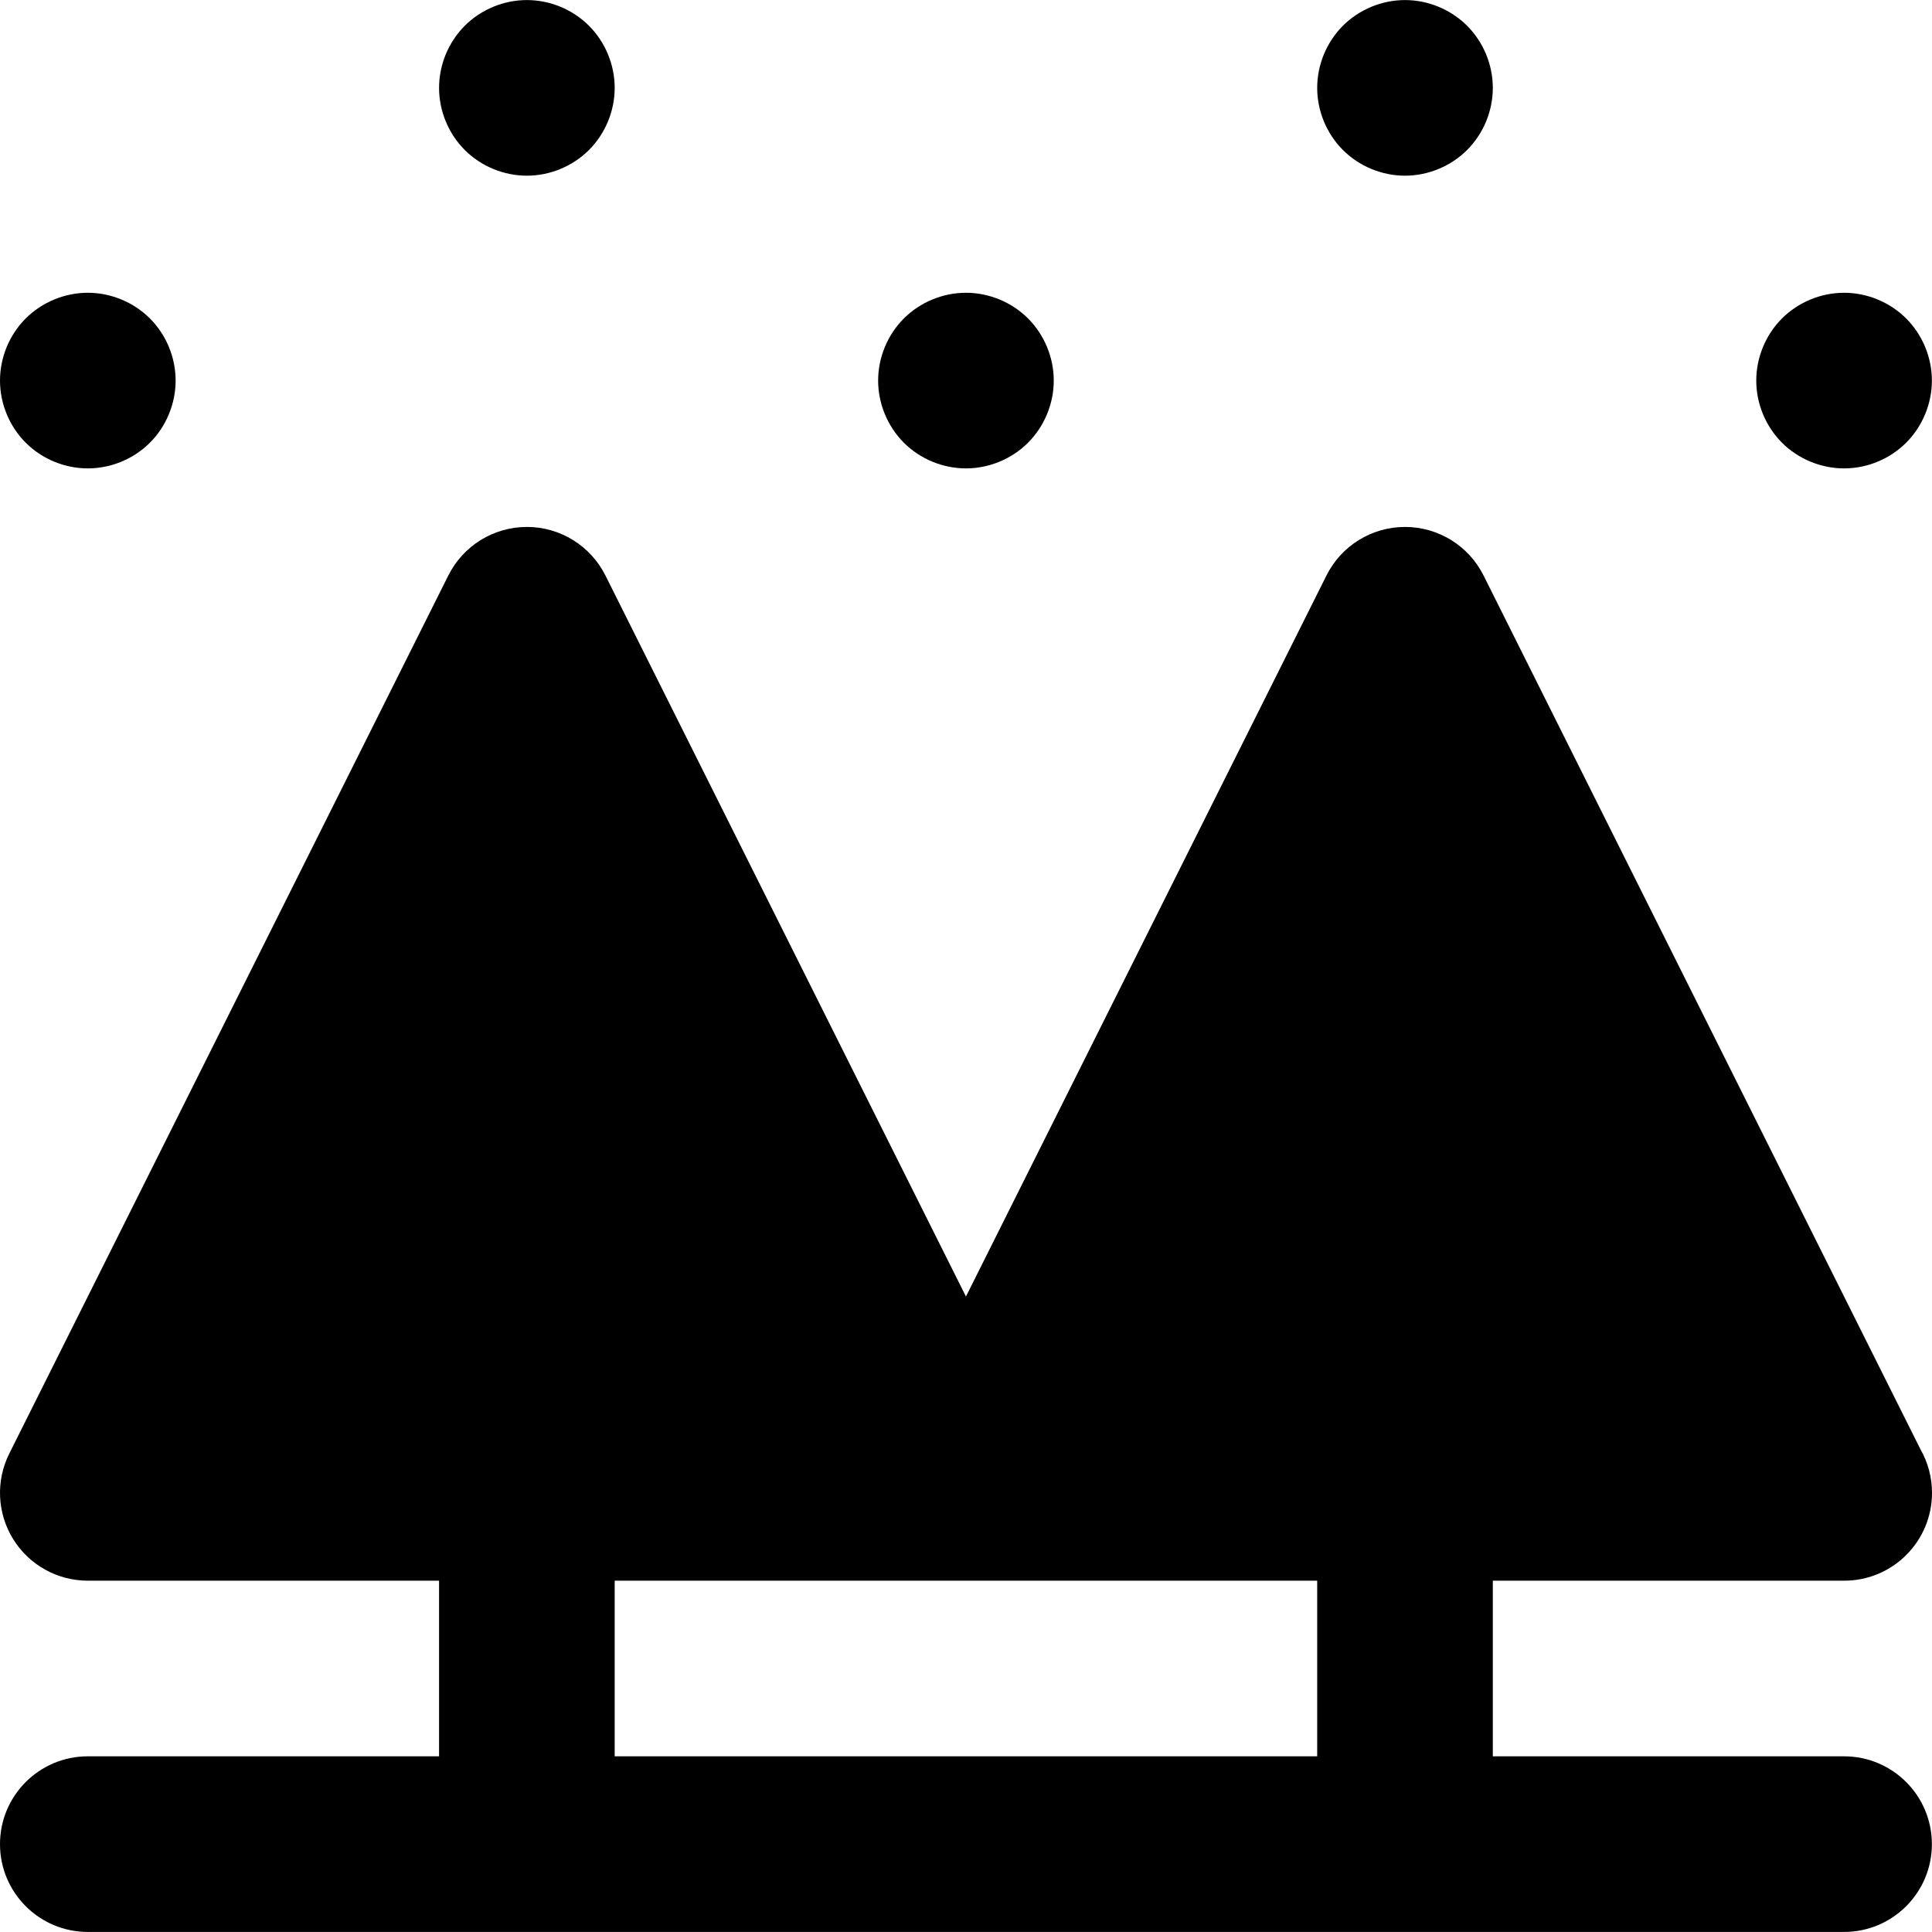 <?xml version="1.0" encoding="iso-8859-1"?>
<!-- Uploaded to: SVG Repo, www.svgrepo.com, Generator: SVG Repo Mixer Tools -->
<svg fill="#000000" height="800px" width="800px" version="1.1" id="Layer_1" xmlns="http://www.w3.org/2000/svg" xmlns:xlink="http://www.w3.org/1999/xlink" 
	 viewBox="0 0 330.02 330.02" xml:space="preserve">
<g id="XMLID_350_">
	<path id="XMLID_351_" d="M15,330.01h300c8.284,0,15-6.716,15-15s-6.716-15-15-15h-60v-30h60c0.006,0,0.014,0,0.02,0
		c8.285,0,15-6.716,15-15c0-2.691-0.709-5.218-1.949-7.401L253.416,98.302c-2.541-5.082-7.734-8.292-13.416-8.292
		c-5.682,0-10.875,3.21-13.416,8.292L165,221.469L103.416,98.302C100.875,93.22,95.682,90.01,90,90.01
		c-5.682,0-10.875,3.21-13.416,8.292l-75,150c-2.325,4.649-2.076,10.172,0.656,14.594c2.732,4.422,7.561,7.114,12.76,7.114h60v30H15
		c-8.284,0-15,6.716-15,15S6.716,330.01,15,330.01z M105,270.01h60c0.006,0,0.014,0,0.02,0H225v30H105V270.01z"/>
	<path id="XMLID_440_" d="M15,80.01c3.949,0,7.82-1.6,10.609-4.39C28.4,72.83,30,68.959,30,65.01c0-3.95-1.6-7.82-4.391-10.61
		c-2.799-2.79-6.66-4.39-10.609-4.39c-3.95,0-7.82,1.6-10.61,4.39C1.6,57.189,0,61.06,0,65.01c0,3.95,1.6,7.82,4.39,10.61
		C7.18,78.41,11.05,80.01,15,80.01z"/>
	<path id="XMLID_441_" d="M315,80.01c3.949,0,7.811-1.6,10.609-4.39c2.791-2.8,4.391-6.66,4.391-10.61c0-3.95-1.6-7.81-4.391-10.61
		c-2.799-2.79-6.66-4.39-10.609-4.39c-3.95,0-7.811,1.6-10.61,4.39c-2.79,2.8-4.39,6.66-4.39,10.61c0,3.95,1.6,7.81,4.39,10.61
		C307.189,78.41,311.05,80.01,315,80.01z"/>
	<path id="XMLID_443_" d="M90,30.01c3.949,0,7.811-1.6,10.609-4.39c2.791-2.8,4.391-6.66,4.391-10.61c0-3.95-1.6-7.81-4.391-10.61
		C97.811,1.61,93.949,0.01,90,0.01c-3.95,0-7.82,1.6-10.61,4.39C76.6,7.2,75,11.06,75,15.01c0,3.95,1.6,7.82,4.39,10.61
		C82.18,28.41,86.05,30.01,90,30.01z"/>
	<path id="XMLID_444_" d="M240,30.01c3.949,0,7.811-1.6,10.609-4.39c2.791-2.8,4.391-6.66,4.391-10.61c0-3.95-1.6-7.81-4.391-10.61
		c-2.799-2.789-6.66-4.39-10.609-4.39c-3.95,0-7.82,1.6-10.61,4.39C226.6,7.2,225,11.06,225,15.01c0,3.95,1.6,7.81,4.39,10.61
		C232.189,28.41,236.05,30.01,240,30.01z"/>
	<path id="XMLID_445_" d="M165,80.01c3.949,0,7.82-1.6,10.609-4.39c2.791-2.8,4.391-6.66,4.391-10.61c0-3.95-1.6-7.81-4.391-10.61
		c-2.789-2.79-6.66-4.39-10.609-4.39c-3.95,0-7.82,1.6-10.61,4.39c-2.79,2.8-4.39,6.66-4.39,10.61c0,3.95,1.6,7.81,4.39,10.61
		C157.18,78.41,161.05,80.01,165,80.01z"/>
</g>
</svg>
